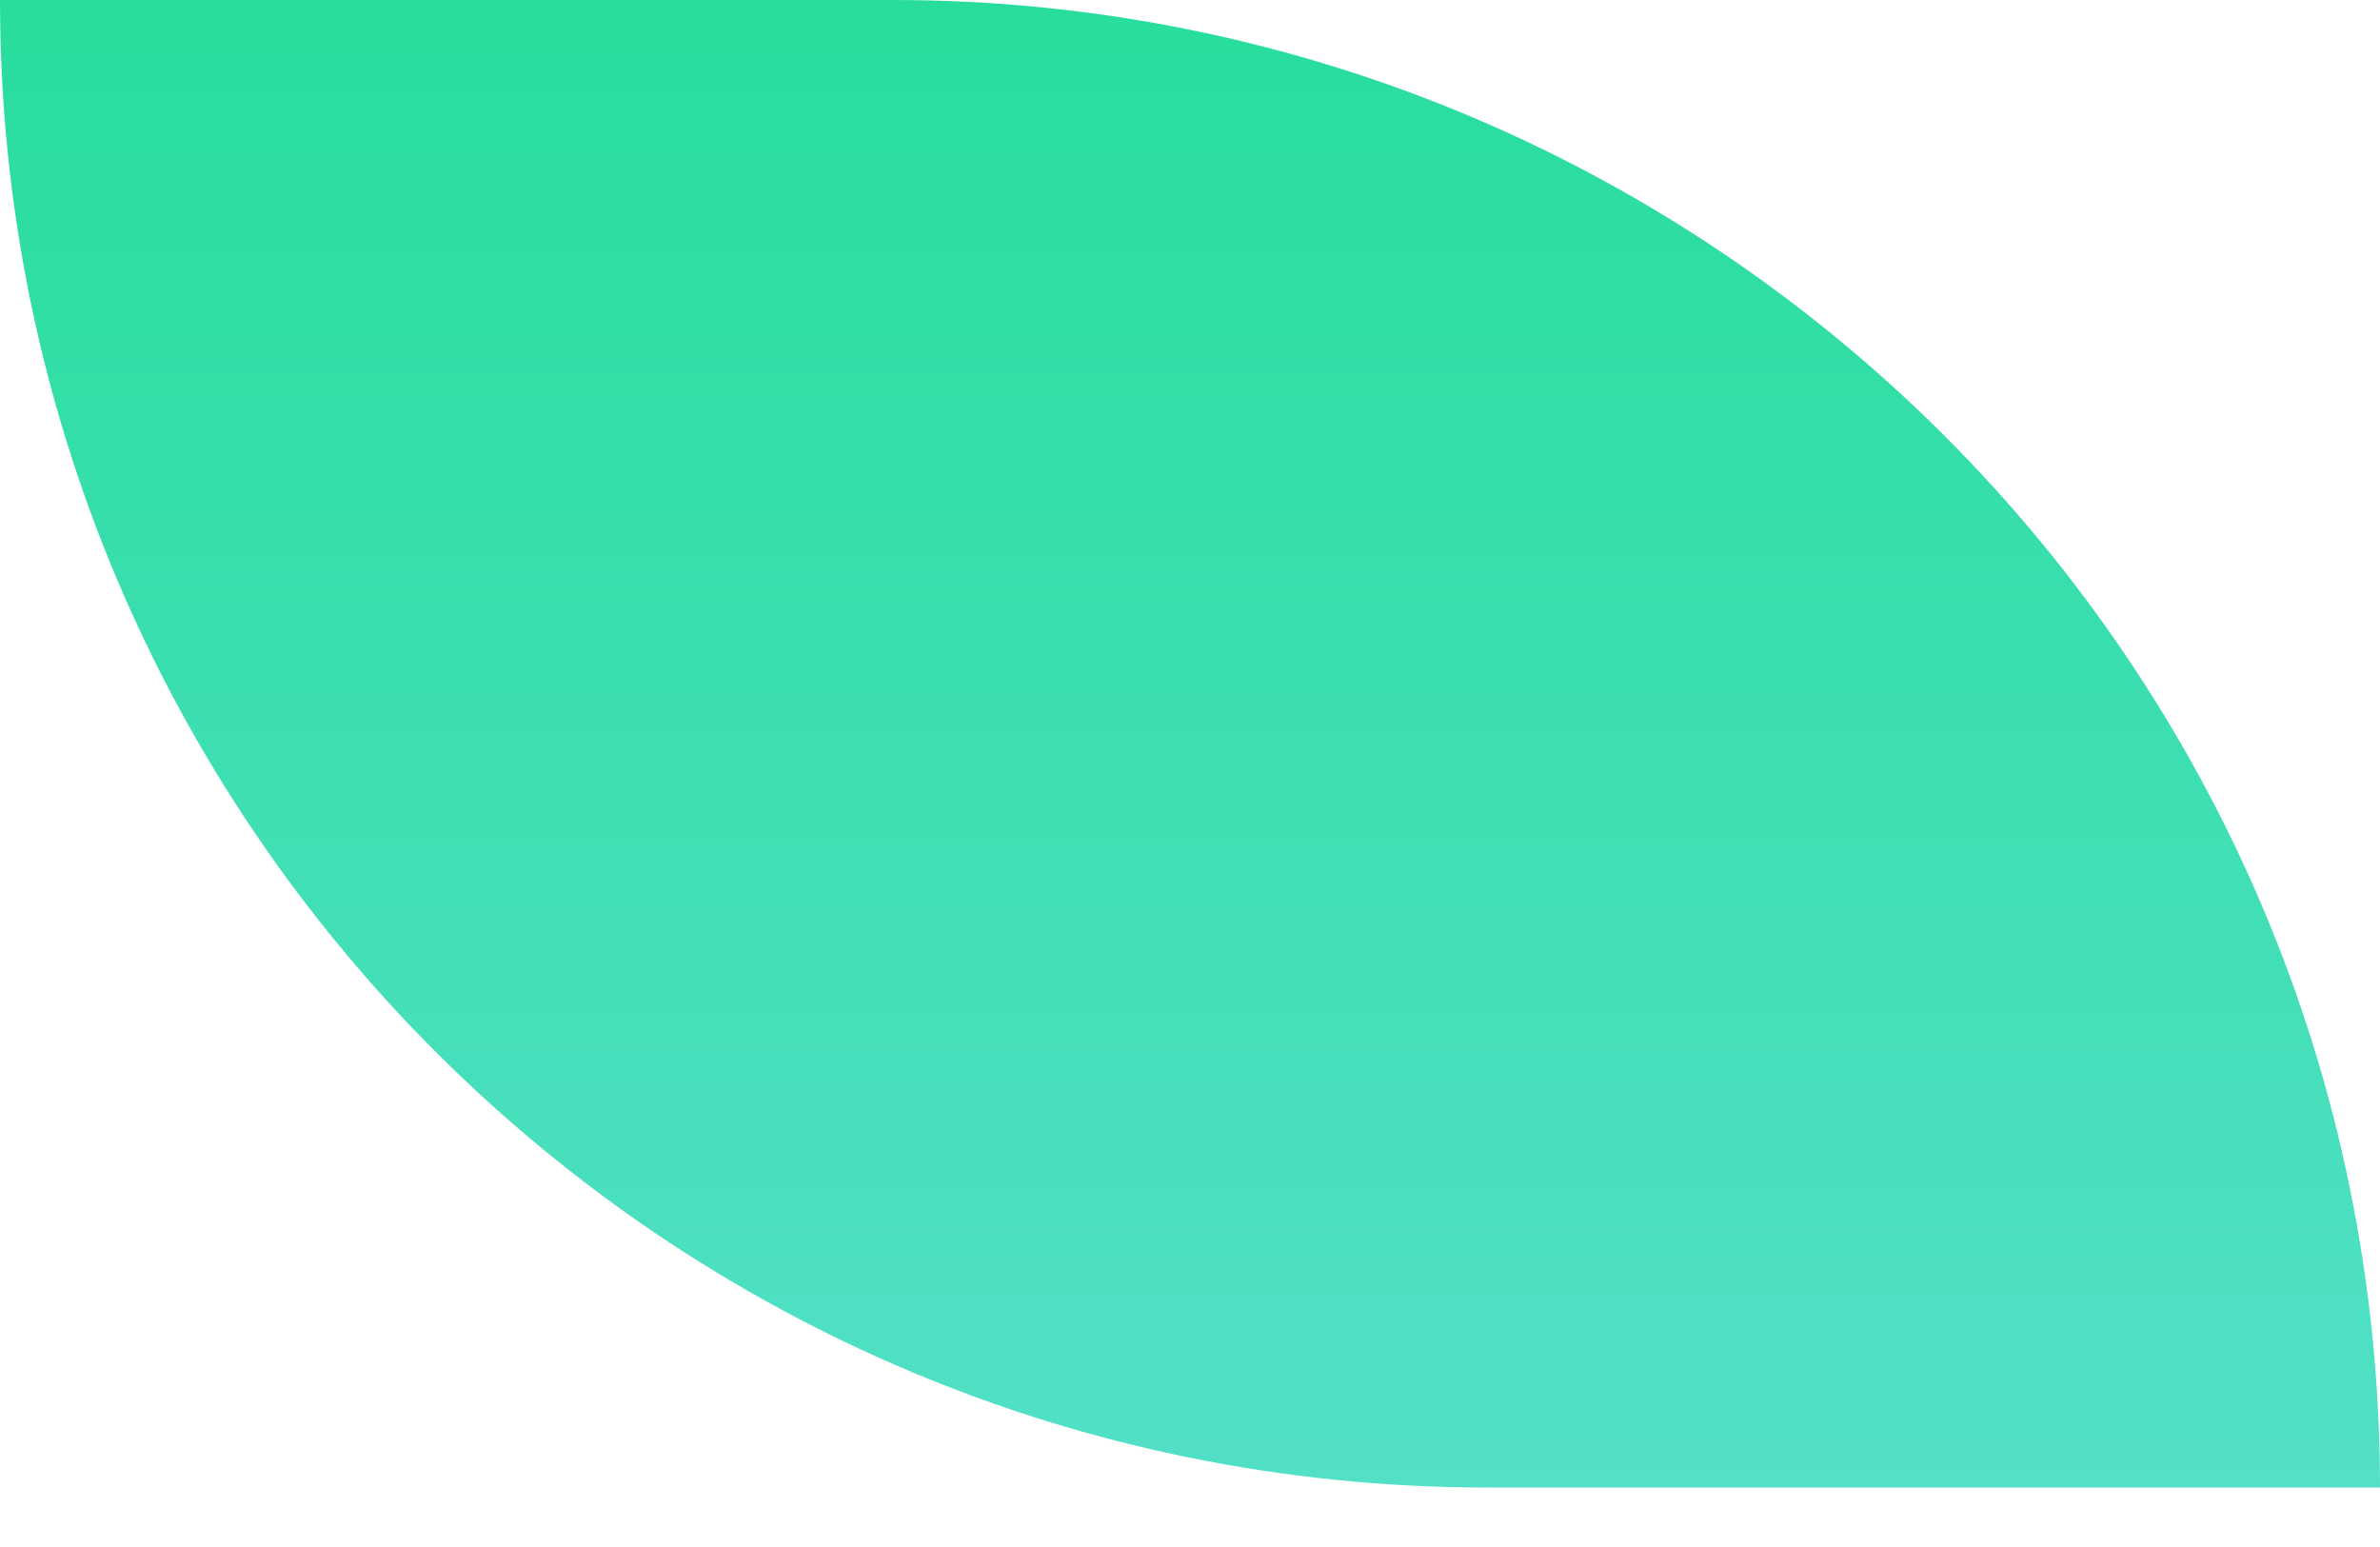 <svg width="20" height="13" viewBox="0 0 20 13" fill="none" xmlns="http://www.w3.org/2000/svg">
<path d="M20 12.5C20 5.596 14.404 0 7.5 0H0C0 6.904 5.596 12.5 12.5 12.5H20Z" fill="url(#paint0_linear_764_3682)"/>
<defs>
<linearGradient id="paint0_linear_764_3682" x1="10" y1="0" x2="10" y2="12.5" gradientUnits="userSpaceOnUse">
<stop stop-color="#28DD9C"/>
<stop offset="1" stop-color="#52E0C7"/>
</linearGradient>
</defs>
</svg>

